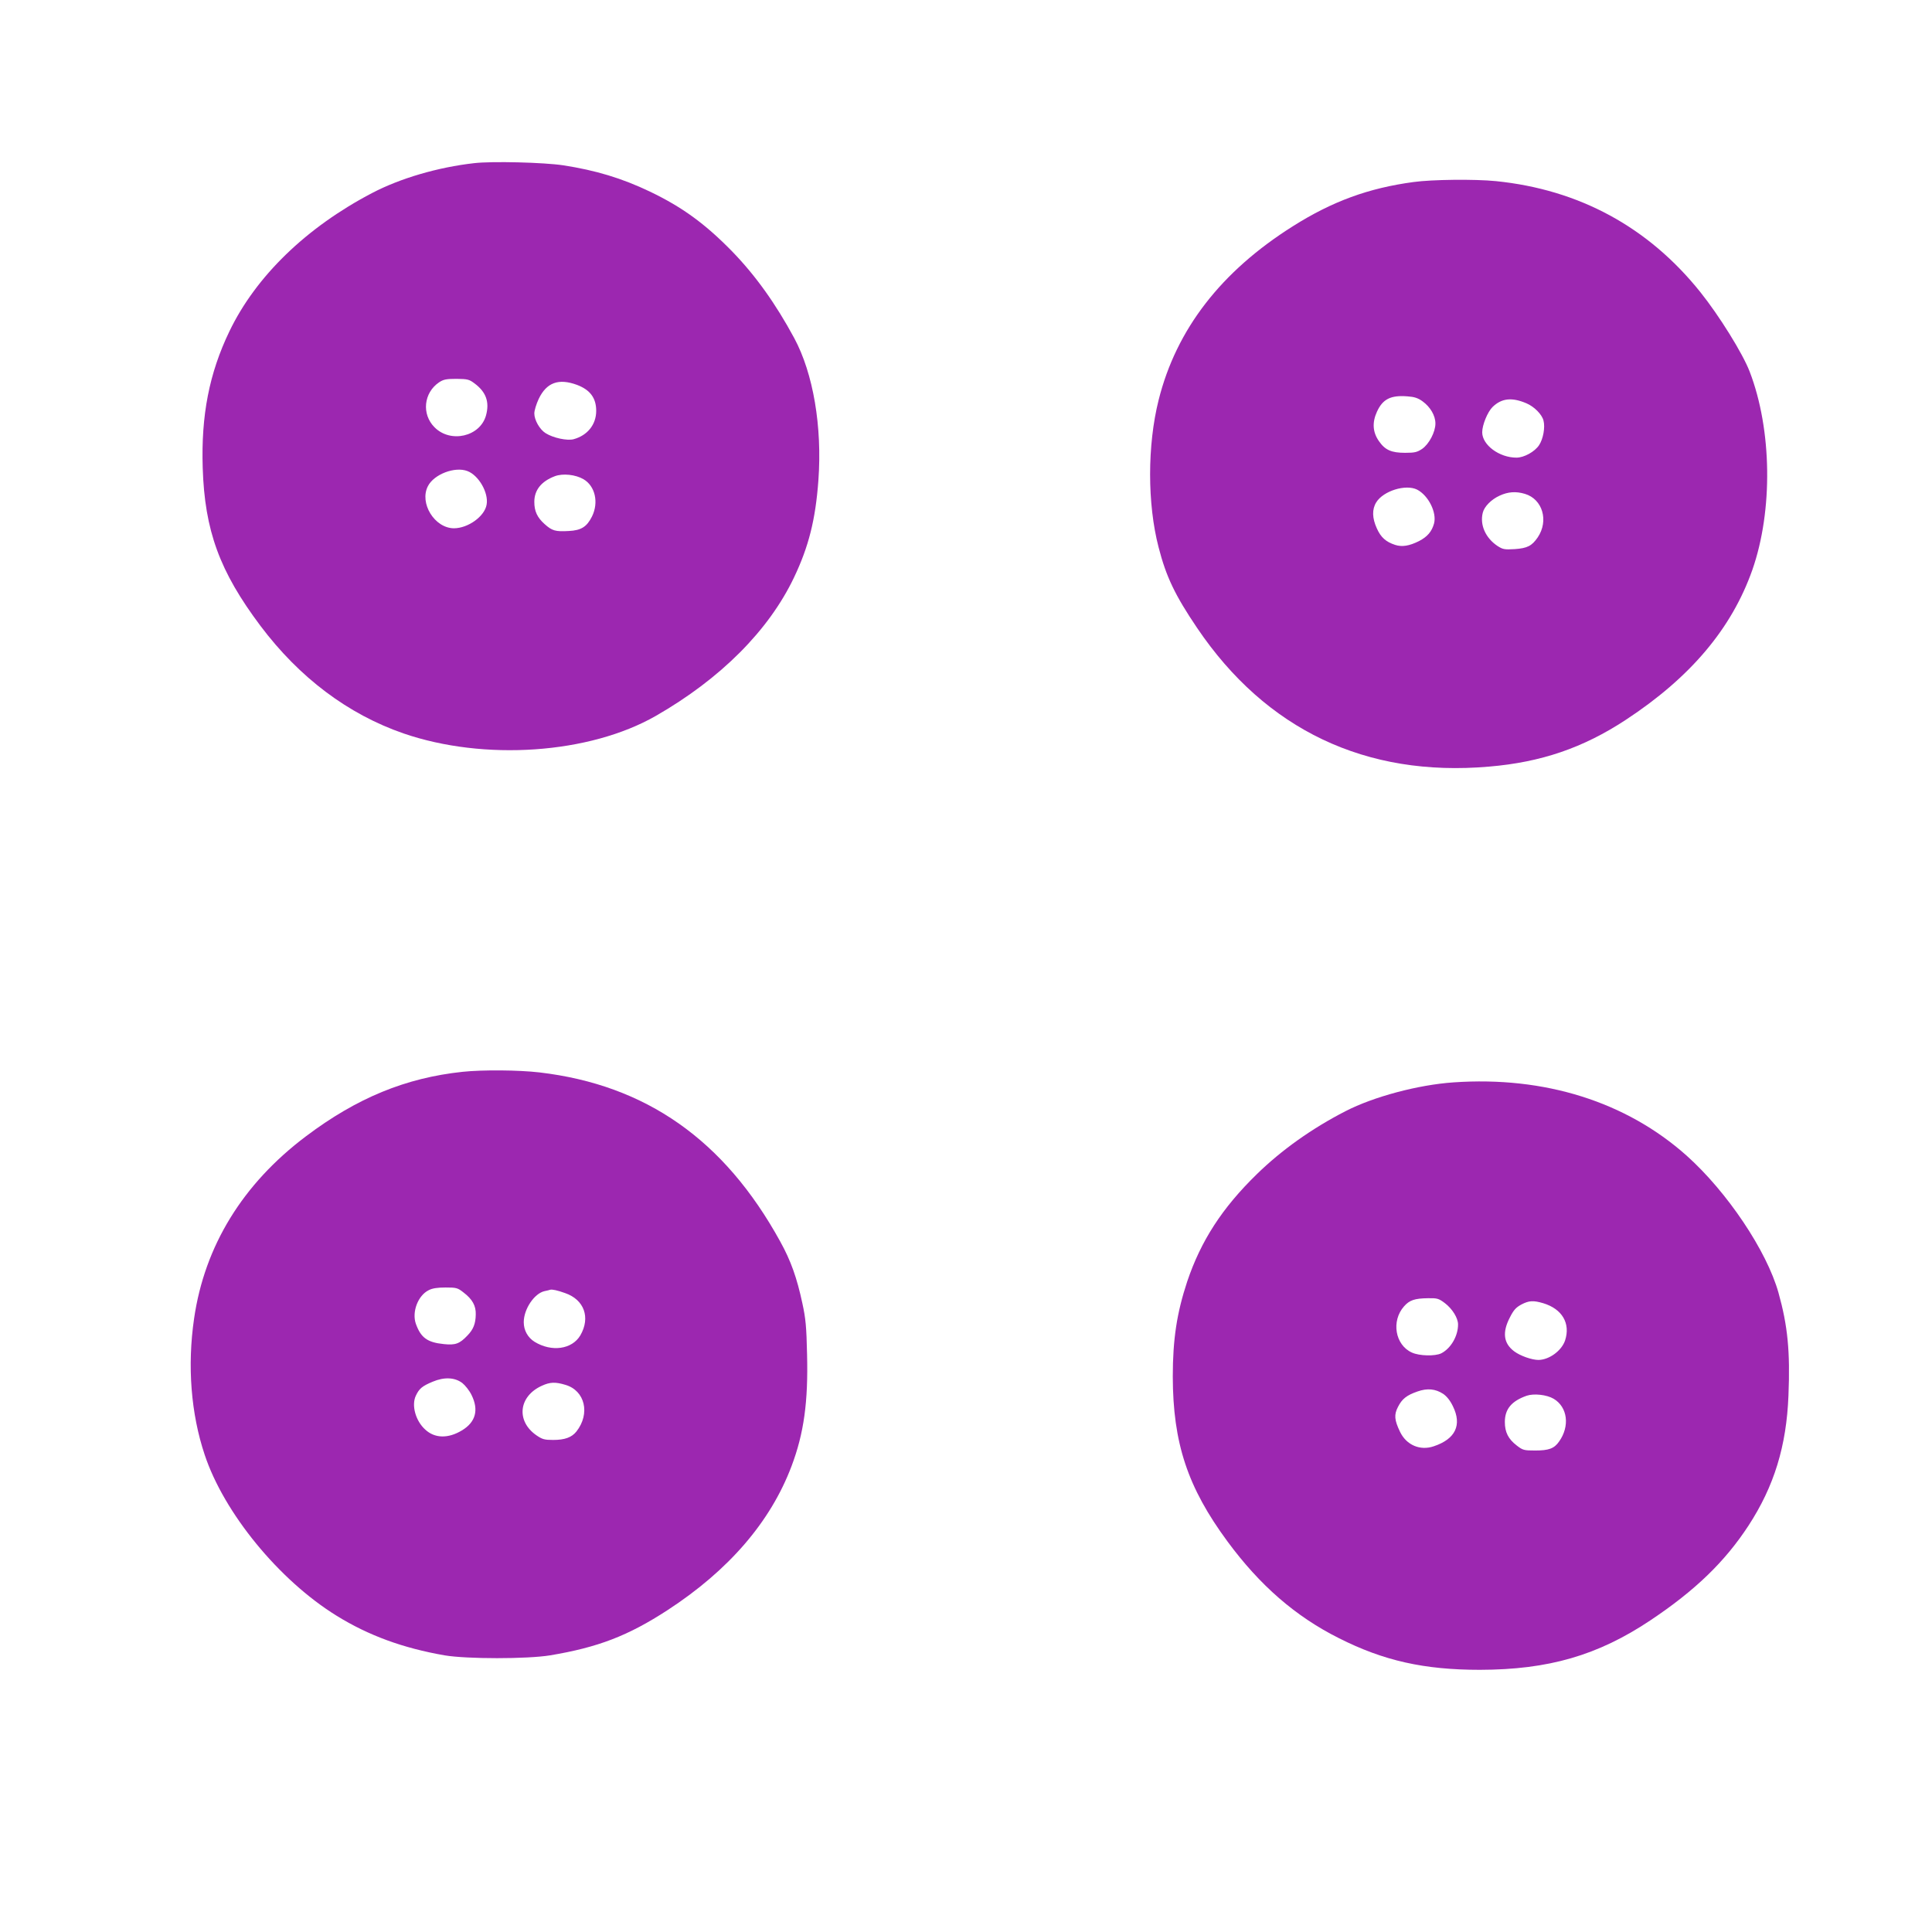 <?xml version="1.0" standalone="no"?>
<!DOCTYPE svg PUBLIC "-//W3C//DTD SVG 20010904//EN"
 "http://www.w3.org/TR/2001/REC-SVG-20010904/DTD/svg10.dtd">
<svg version="1.0" xmlns="http://www.w3.org/2000/svg"
 width="1280pt" height="1280pt" viewBox="0 0 1280 1280"
 preserveAspectRatio="xMidYMid meet">
<g transform="translate(0,1280) scale(0.1,-0.1)"
fill="#9c27b0" stroke="none">
<path d="M3141 11719 c-239 -27 -489 -100 -676 -198 -436 -228 -770 -552 -945
-916 -134 -278 -188 -557 -177 -904 13 -417 112 -687 383 -1048 258 -343 580
-585 947 -712 535 -184 1232 -136 1672 116 429 246 748 566 915 916 98 205
143 385 162 644 26 356 -34 709 -160 943 -123 228 -256 414 -411 574 -180 184
-331 294 -546 397 -184 88 -359 141 -575 174 -126 19 -470 28 -589 14z m4
-1460 c76 -57 99 -123 75 -211 -39 -141 -235 -186 -341 -79 -87 87 -72 229 30
298 29 19 47 23 115 23 74 -1 84 -3 121 -31z m678 -9 c87 -33 127 -87 127
-172 0 -91 -58 -163 -150 -188 -42 -11 -134 8 -185 40 -39 24 -75 87 -75 131
0 19 13 62 29 96 52 109 132 138 254 93z m-726 -571 c74 -28 141 -143 127
-222 -13 -78 -123 -157 -217 -157 -128 1 -230 167 -172 279 40 79 179 132 262
100z m769 -54 c77 -45 102 -154 56 -247 -34 -68 -71 -92 -154 -96 -88 -5 -110
1 -160 46 -49 44 -68 85 -68 147 0 78 46 136 136 170 53 20 137 11 190 -20z"/>
<path d="M9365 11594 c-298 -40 -538 -128 -798 -292 -477 -300 -774 -684 -891
-1153 -75 -299 -75 -687 0 -975 50 -195 109 -318 255 -534 456 -675 1118 -990
1934 -919 345 29 623 124 905 309 430 282 703 606 840 995 137 393 130 928
-18 1313 -46 120 -202 371 -327 527 -345 431 -803 679 -1354 735 -140 14 -424
11 -546 -6z m60 -1453 c51 -37 85 -94 85 -147 0 -56 -42 -136 -88 -168 -33
-22 -49 -26 -113 -26 -90 0 -132 18 -173 77 -42 60 -46 124 -13 196 38 83 91
110 202 101 45 -3 70 -11 100 -33z m688 -13 c52 -22 103 -74 113 -114 12 -46
-2 -122 -29 -163 -29 -44 -100 -83 -150 -83 -114 0 -227 84 -227 168 0 49 36
136 69 168 60 58 128 65 224 24z m-724 -572 c75 -39 131 -152 112 -224 -15
-54 -44 -88 -100 -117 -64 -32 -112 -40 -158 -25 -61 20 -94 49 -121 109 -31
68 -33 126 -4 173 47 76 196 122 271 84z m714 -28 c117 -35 159 -178 85 -288
-39 -57 -69 -72 -152 -78 -69 -4 -79 -2 -115 21 -79 53 -118 140 -97 221 10
40 56 87 111 112 56 26 108 30 168 12z"/>
<path d="M3065 5699 c-377 -40 -701 -173 -1039 -428 -418 -315 -670 -725 -740
-1206 -46 -314 -21 -631 70 -903 128 -386 493 -831 873 -1066 213 -132 441
-215 716 -263 146 -25 549 -25 700 0 318 53 517 130 777 299 407 265 683 586
822 954 82 217 111 426 103 741 -4 183 -9 237 -31 338 -36 168 -76 282 -147
410 -370 673 -889 1037 -1595 1120 -137 16 -377 18 -509 4z m6 -1462 c58 -44
83 -88 81 -146 -1 -61 -16 -99 -55 -139 -52 -55 -80 -65 -156 -57 -111 11
-153 43 -186 135 -27 78 14 187 85 222 24 13 59 18 112 18 71 0 80 -2 119 -33z
m673 -4 c127 -44 169 -162 101 -280 -55 -93 -190 -112 -303 -43 -45 28 -72 76
-72 130 0 87 70 191 138 206 15 3 32 7 37 9 13 4 49 -4 99 -22z m-681 -596
c19 -15 47 -50 61 -79 49 -99 28 -180 -64 -235 -91 -55 -180 -53 -243 6 -64
58 -92 161 -62 224 22 47 42 64 112 93 76 32 146 29 196 -9z m683 -12 c130
-38 166 -191 73 -309 -31 -39 -77 -56 -154 -56 -57 0 -72 4 -110 30 -137 94
-120 259 35 329 54 25 90 26 156 6z"/>
<path d="M9630 5629 c-234 -16 -530 -95 -716 -191 -222 -114 -423 -257 -587
-417 -230 -224 -371 -442 -462 -713 -68 -206 -95 -381 -95 -628 1 -441 98
-734 362 -1092 215 -292 451 -497 738 -641 297 -150 565 -210 935 -210 454 1
780 95 1128 327 297 198 494 388 651 628 170 261 252 527 265 863 12 291 -5
462 -66 680 -78 278 -340 668 -608 908 -401 358 -942 528 -1545 486z m-58
-1462 c50 -38 88 -99 88 -142 0 -76 -47 -158 -111 -191 -40 -20 -145 -18 -195
5 -111 50 -138 209 -52 306 36 41 70 53 160 54 60 1 70 -2 110 -32z m652 -1
c126 -38 182 -134 145 -247 -23 -68 -105 -128 -176 -129 -44 0 -121 27 -161
57 -71 53 -80 126 -29 224 25 50 41 67 76 86 51 27 80 28 145 9z m-662 -601
c23 -16 46 -44 64 -82 61 -124 17 -217 -127 -265 -90 -31 -181 8 -223 95 -38
79 -41 114 -14 166 27 53 57 77 129 102 65 23 119 18 171 -16z m731 -32 c93
-55 109 -182 36 -284 -32 -46 -68 -59 -158 -59 -74 0 -82 2 -122 33 -56 43
-79 88 -79 156 0 86 45 139 145 174 47 16 132 7 178 -20z"/>
</g>
</svg>
